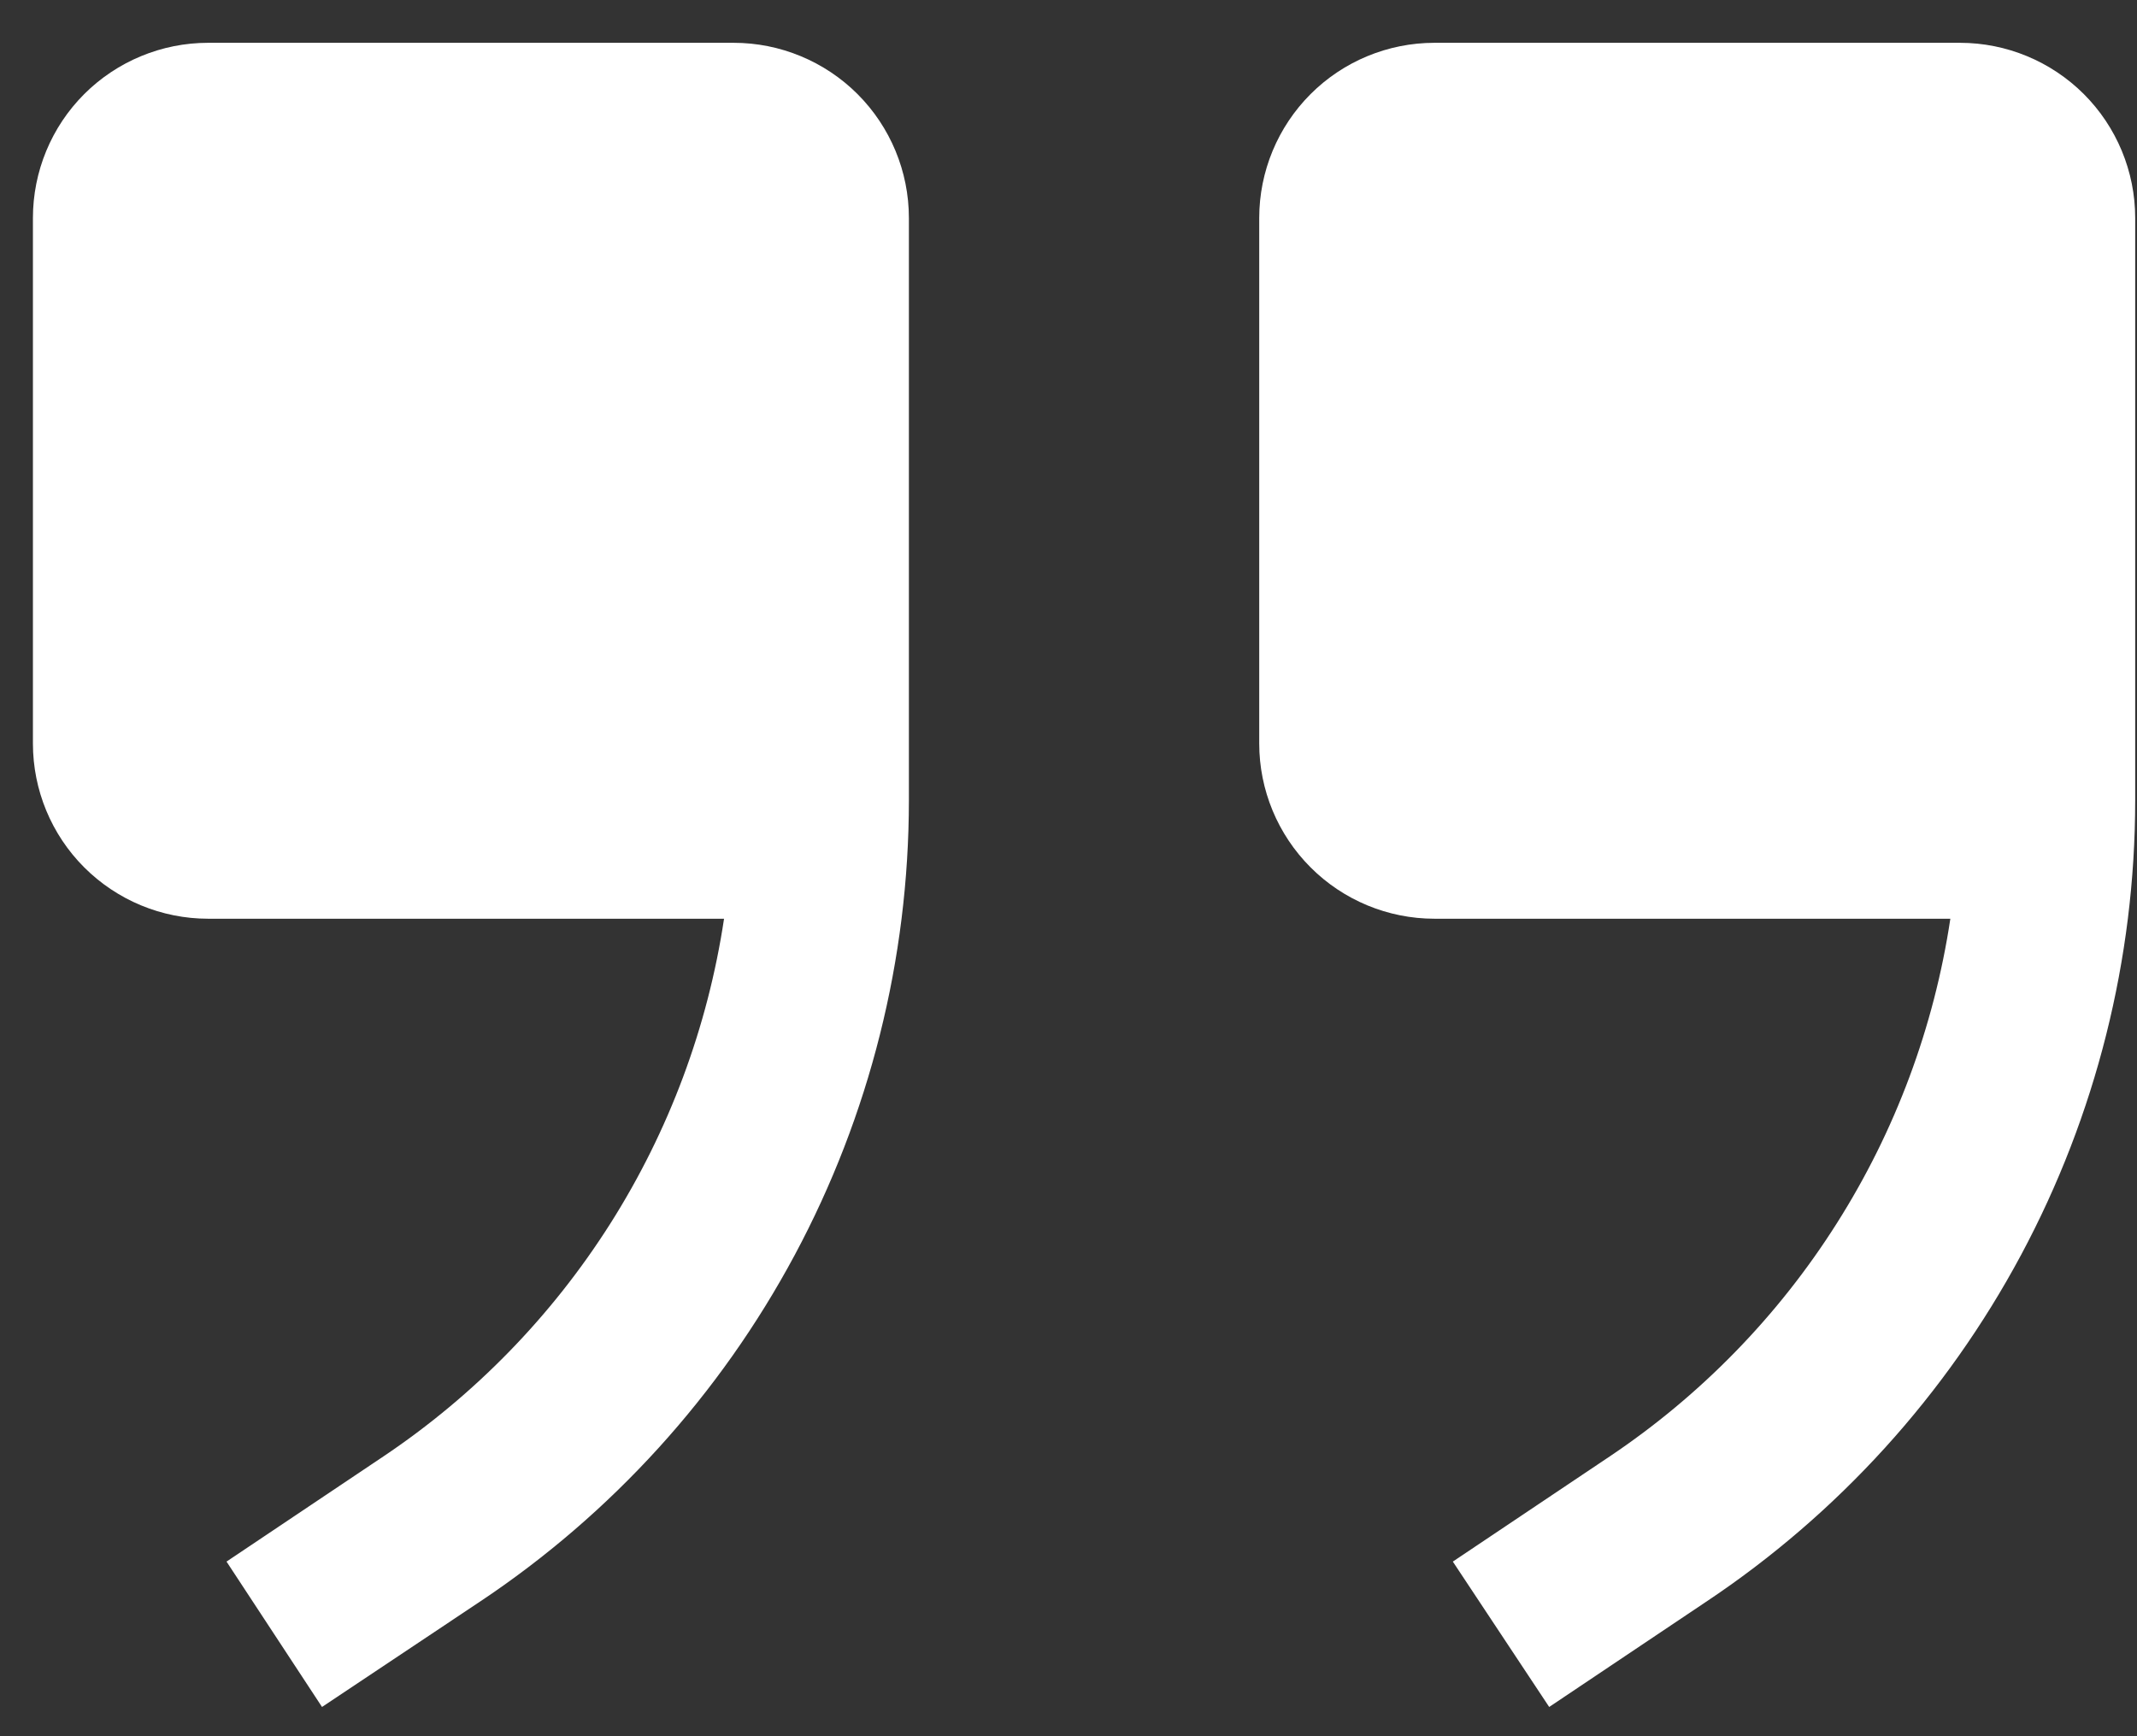 <svg width="32" height="26" viewBox="0 0 32 26" fill="none" xmlns="http://www.w3.org/2000/svg">
<rect x="0" y="0" width="32" height="26" fill="#333333" stroke="none"/>
<path d="M21.48 13.758L29.205 13.758C28.961 15.381 28.382 16.936 27.503 18.322C26.625 19.709 25.466 20.897 24.103 21.811L21.755 23.385L23.198 25.562L25.546 23.988C27.522 22.672 29.142 20.887 30.264 18.793C31.385 16.7 31.972 14.362 31.973 11.987L31.973 3.264C31.973 2.569 31.696 1.901 31.204 1.409C30.712 0.918 30.045 0.641 29.349 0.641L21.48 0.641C20.784 0.641 20.116 0.918 19.625 1.409C19.133 1.901 18.856 2.569 18.856 3.264L18.856 11.134C18.856 11.83 19.133 12.497 19.625 12.989C20.116 13.481 20.784 13.758 21.48 13.758Z" fill="white"/>
<path d="M3.116 13.758L10.842 13.758C10.598 15.381 10.018 16.936 9.14 18.322C8.261 19.709 7.103 20.897 5.74 21.811L3.392 23.385L4.822 25.562L7.182 23.988C9.159 22.672 10.779 20.887 11.901 18.793C13.022 16.7 13.609 14.362 13.61 11.987L13.61 3.264C13.61 2.569 13.333 1.901 12.841 1.409C12.349 0.918 11.682 0.641 10.986 0.641H3.116C2.421 0.641 1.753 0.918 1.261 1.409C0.769 1.901 0.493 2.569 0.493 3.264L0.493 11.134C0.493 11.83 0.769 12.497 1.261 12.989C1.753 13.481 2.421 13.758 3.116 13.758Z" fill="white"/>
</svg>
